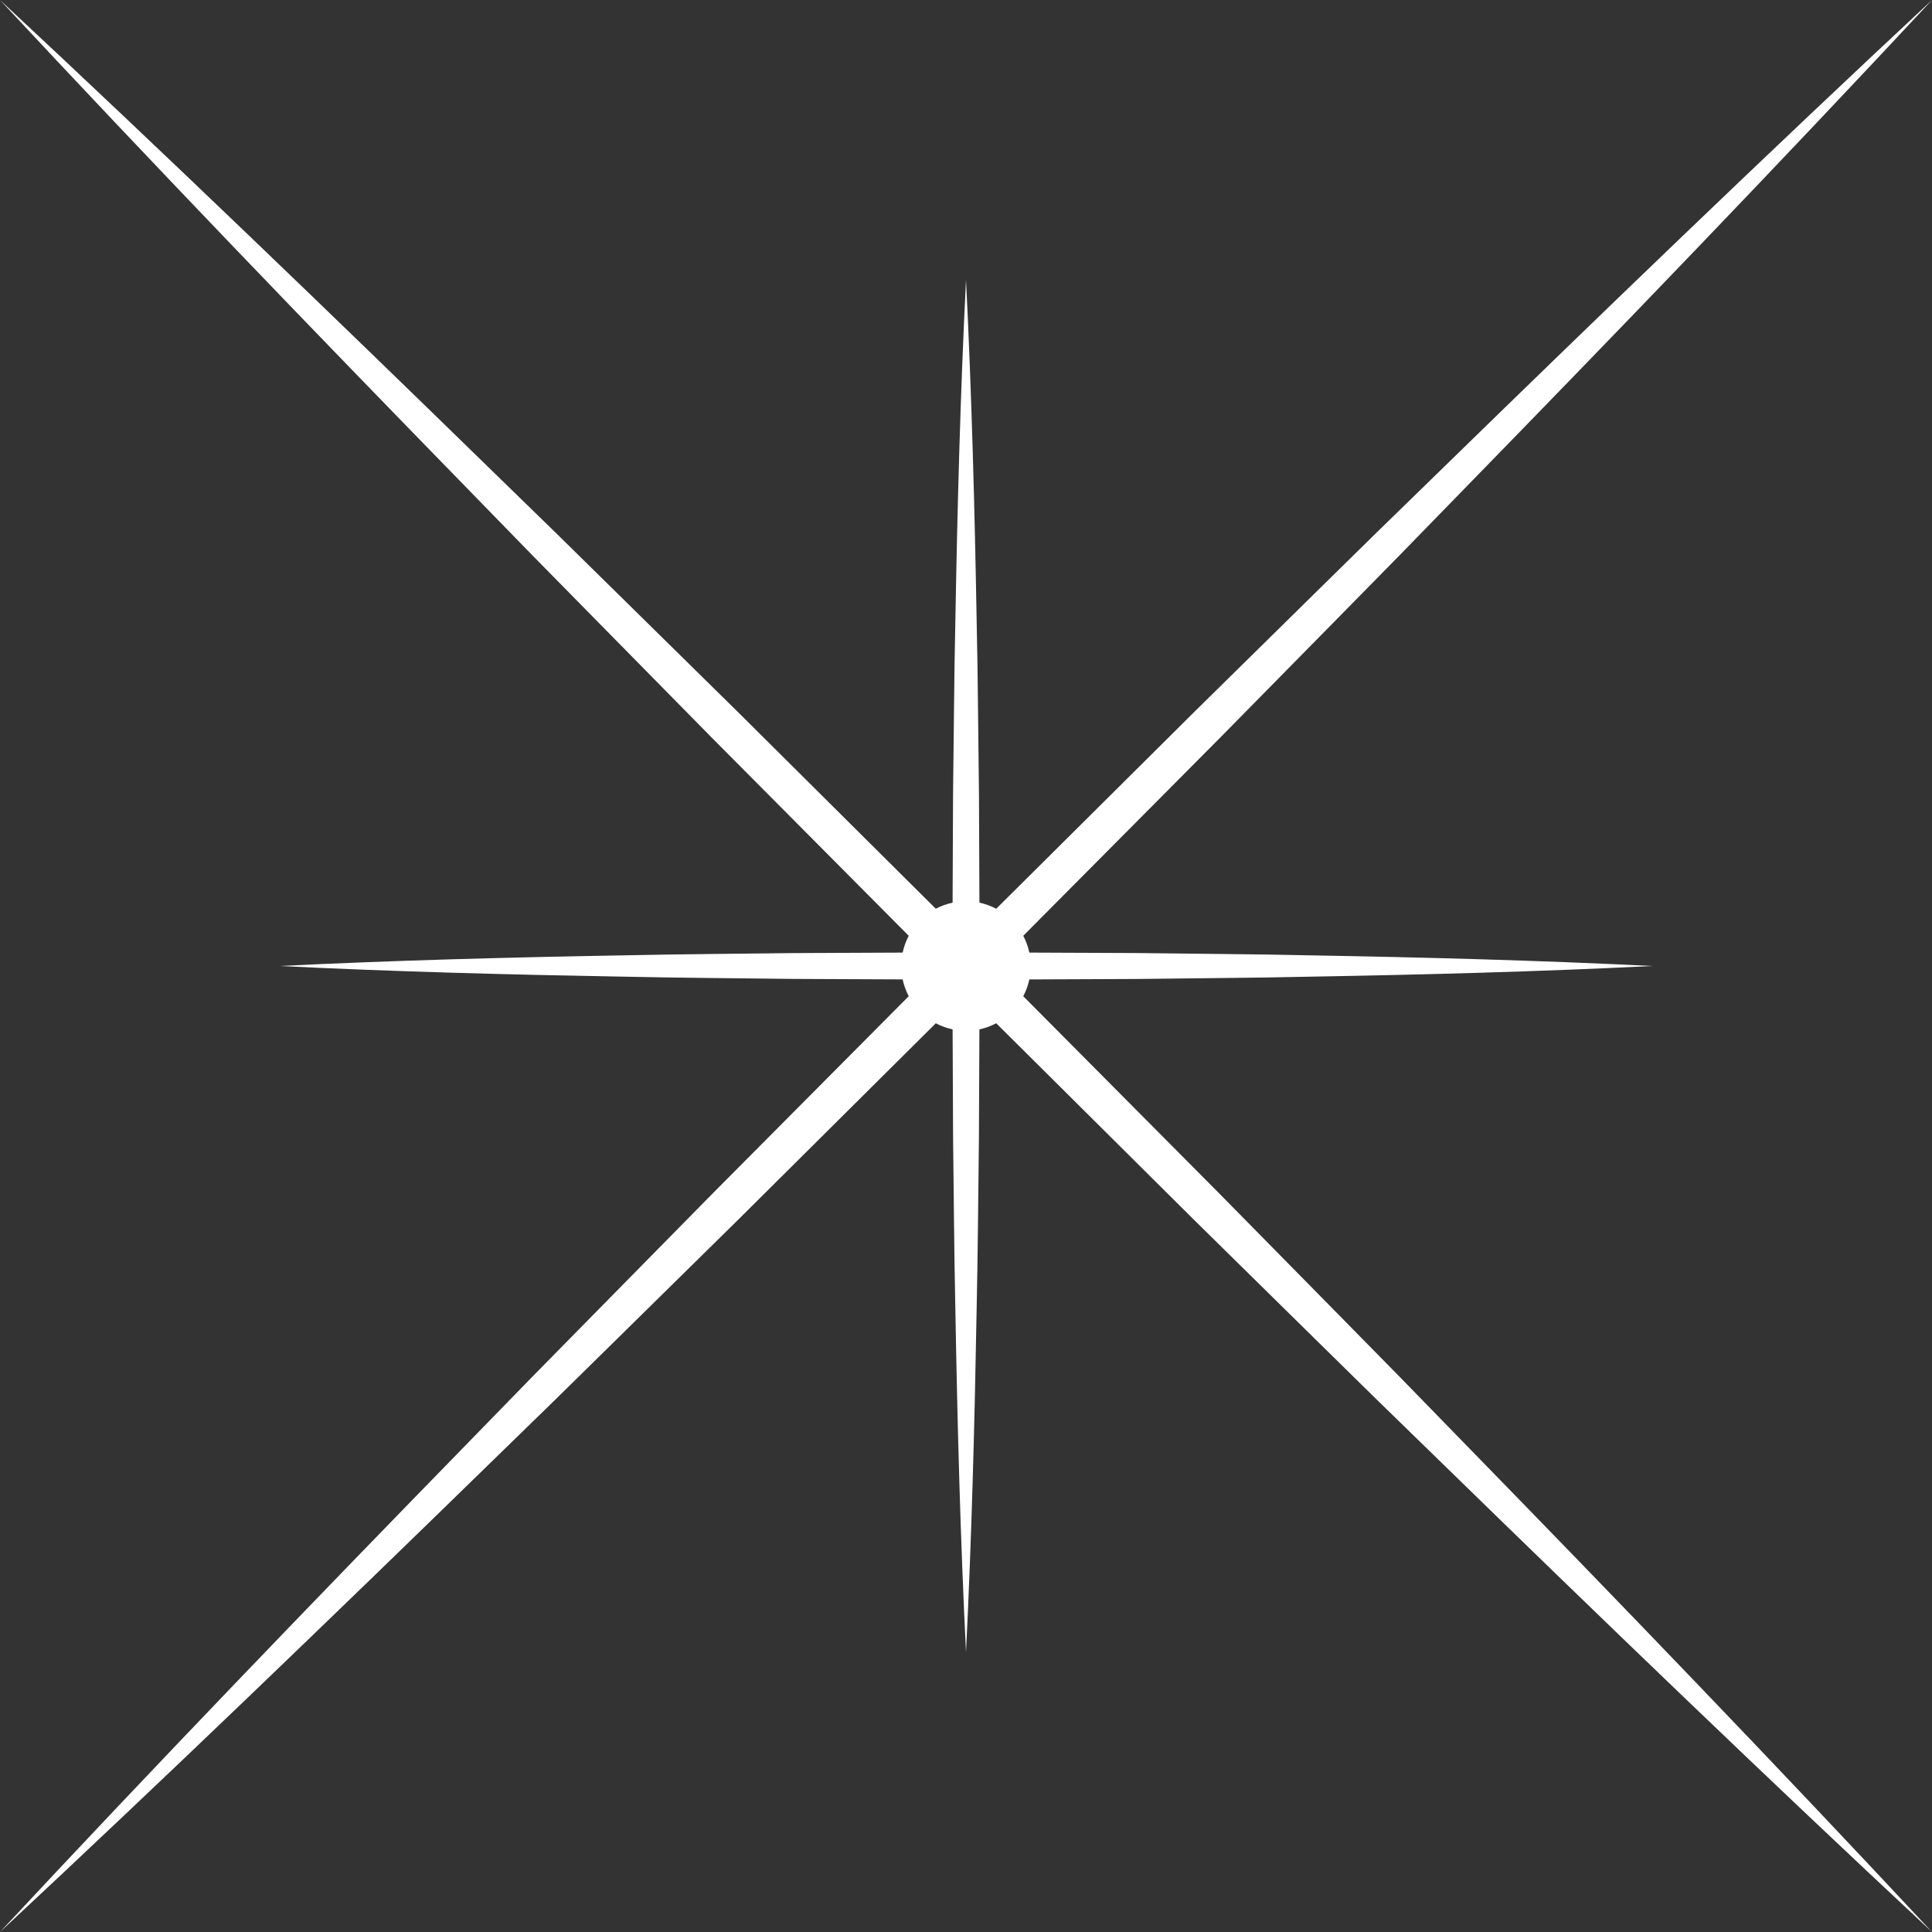 <?xml version="1.0" encoding="UTF-8" standalone="no"?><svg xmlns="http://www.w3.org/2000/svg" xmlns:xlink="http://www.w3.org/1999/xlink" fill="#000000" height="500" preserveAspectRatio="xMidYMid meet" version="1" viewBox="0.0 0.0 500.0 500.0" width="500" zoomAndPan="magnify"><rect x="0.0" y="0.0" width="500.0" height="500.0" fill="#333333" stroke="none"/><g id="change1_1"><path d="M362.329,356.421L346.84,340.66l-31.002-31.498l-51.021-51.341c0.715-1.351,1.253-2.81,1.577-4.348 l27.999-0.117l22.196-0.251l11.098-0.132l11.098-0.207c29.595-0.519,59.191-1.29,88.786-2.765 c-29.595-1.475-59.191-2.246-88.786-2.765l-11.098-0.207l-11.098-0.132l-22.196-0.251l-27.999-0.117 c-0.324-1.539-0.862-2.997-1.577-4.348l51.021-51.341l31.002-31.498l15.489-15.761l15.419-15.831 C418.895,85.562,459.796,43.13,500,0c-43.13,40.204-85.562,81.105-127.748,122.252l-15.831,15.419L340.66,153.16l-31.498,31.002 l-51.341,51.021c-1.351-0.715-2.81-1.253-4.348-1.577l-0.117-27.999l-0.251-22.196l-0.132-11.098l-0.207-11.098 c-0.519-29.595-1.29-59.191-2.765-88.786c-1.475,29.595-2.246,59.191-2.765,88.786l-0.207,11.098l-0.132,11.098l-0.251,22.196 l-0.117,27.999c-1.538,0.324-2.995,0.862-4.346,1.576l-51.333-51.029l-31.5-31l-15.757-15.493l-15.832-15.418 C85.574,81.092,43.139,40.195,0,0c40.195,43.138,81.092,85.574,122.241,127.759l15.418,15.832l15.493,15.757l31,31.5l51.029,51.334 c-0.715,1.352-1.253,2.811-1.577,4.35l-27.998,0.123c-14.798,0.192-29.595,0.265-44.393,0.591 c-29.595,0.521-59.191,1.288-88.786,2.754c29.595,1.466,59.191,2.234,88.786,2.755c14.798,0.326,29.595,0.399,44.393,0.591 l27.998,0.123c0.324,1.539,0.862,2.998,1.577,4.35l-51.029,51.334l-31,31.5l-15.493,15.757l-15.418,15.832 C81.092,414.426,40.195,456.862,0,500c43.139-40.195,85.574-81.092,127.759-122.241l15.832-15.418l15.757-15.493l31.5-31 l51.334-51.029c1.352,0.715,2.81,1.253,4.35,1.577l0.123,27.998c0.192,14.798,0.265,29.595,0.591,44.393 c0.521,29.595,1.288,59.191,2.754,88.786c1.466-29.595,2.234-59.191,2.755-88.786c0.327-14.798,0.399-29.595,0.591-44.393 l0.123-27.998c1.54-0.324,3-0.863,4.352-1.578l51.341,51.021l31.498,31.002l15.761,15.489l15.831,15.419 C414.438,418.895,456.87,459.796,500,500c-40.204-43.13-81.105-85.562-122.252-127.748L362.329,356.421z" fill="#ffffff"/></g></svg>